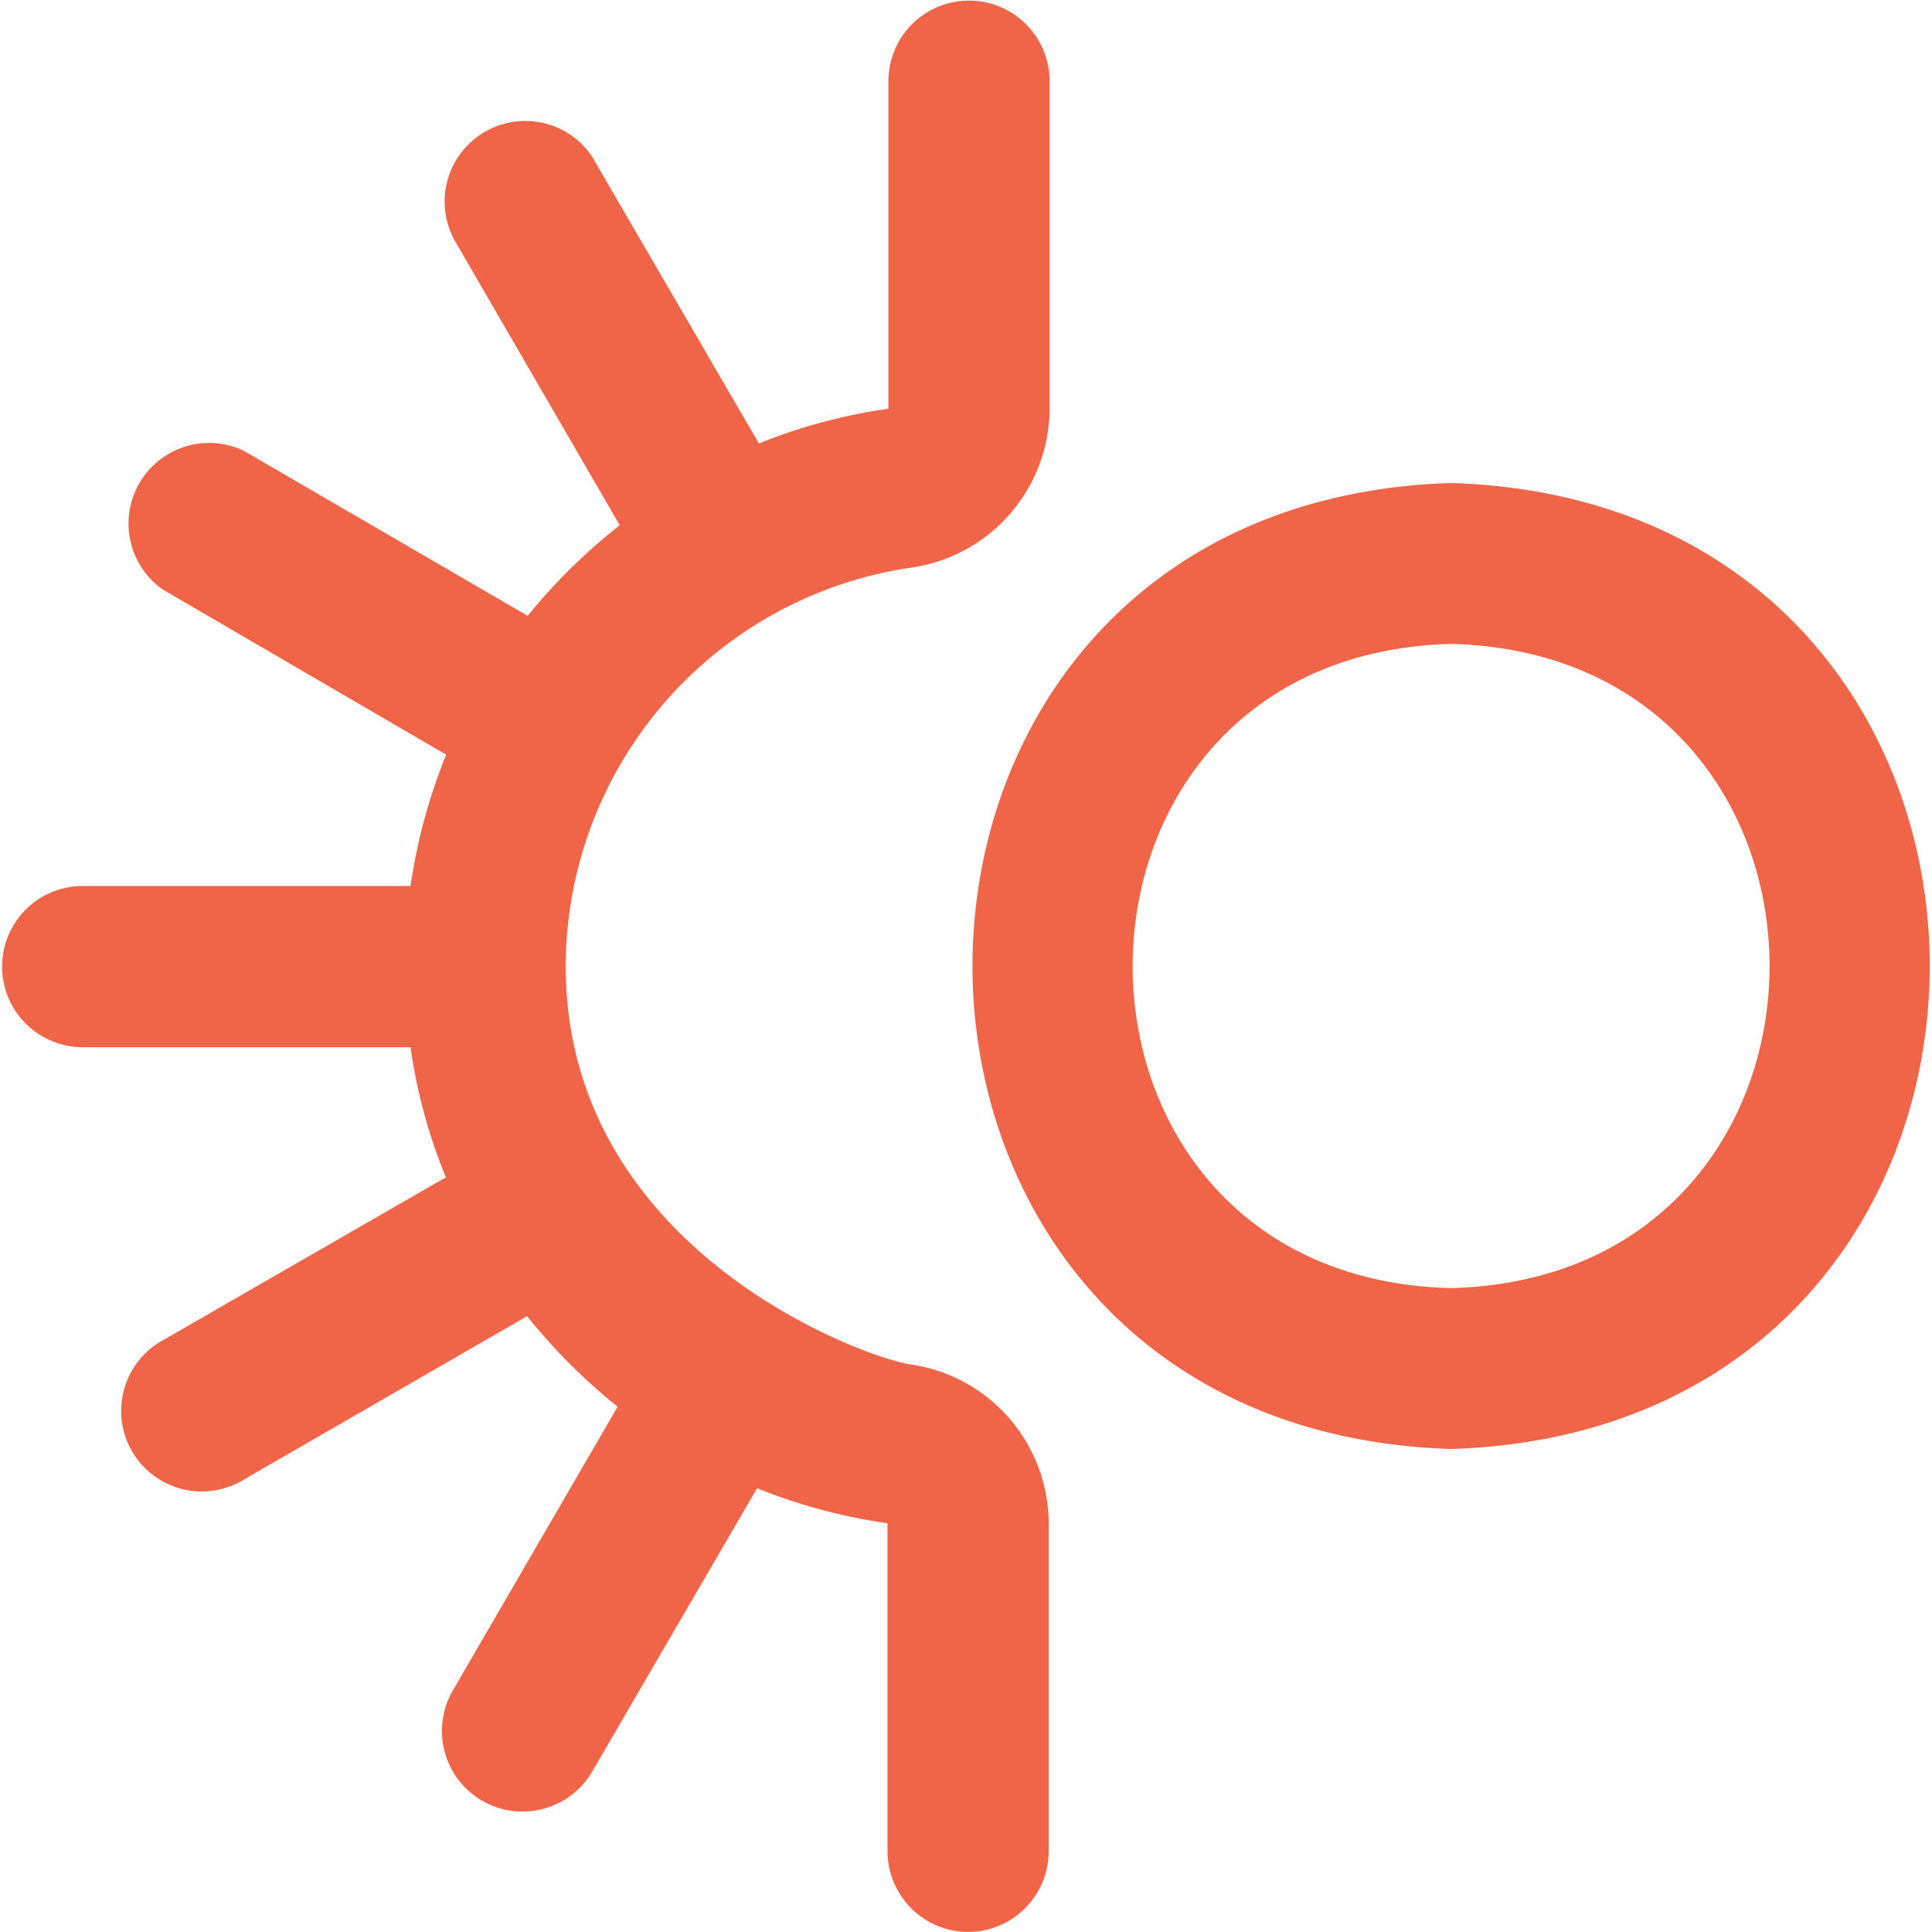 <svg xmlns="http://www.w3.org/2000/svg" id="Layer_1" data-name="Layer 1" viewBox="0 0 64 64"><defs><style>.cls-1{fill:#f06548;}</style></defs><path class="cls-1" d="M32.07,64a2.68,2.68,0,0,1-2.67-2.67V50.46a18.52,18.52,0,0,1-4.32-1.16l-5.46,9.38A2.67,2.67,0,1,1,15,56l5.46-9.4a19.47,19.47,0,0,1-3-3L8.1,49a2.67,2.67,0,1,1-2.69-4.61h0L14.77,39a17.86,17.86,0,0,1-1.17-4.31H2.74a2.67,2.67,0,0,1,0-5.34H13.6A18.65,18.65,0,0,1,14.78,25L5.41,19.54a2.67,2.67,0,0,1,2.66-4.61l9.41,5.47a19.13,19.13,0,0,1,3.05-3L15.08,8a2.67,2.67,0,0,1,4.55-2.79l.06.11,5.45,9.37a18.26,18.26,0,0,1,4.29-1.15l0-10.85a2.67,2.67,0,0,1,5.34,0V13.54a5.34,5.34,0,0,1-4.56,5.26A13.38,13.38,0,0,0,18.74,32c0,9.43,9.94,13,11.44,13.2a5.34,5.34,0,0,1,4.56,5.26V61.33A2.68,2.68,0,0,1,32.07,64Zm16-16c-21.14-.67-21.14-31.33,0-32C69.21,16.67,69.21,47.33,48.07,48Zm0-26.67c-14.07.37-14.06,21,0,21.34C62.14,42.3,62.13,21.7,48.07,21.33Z"></path></svg>